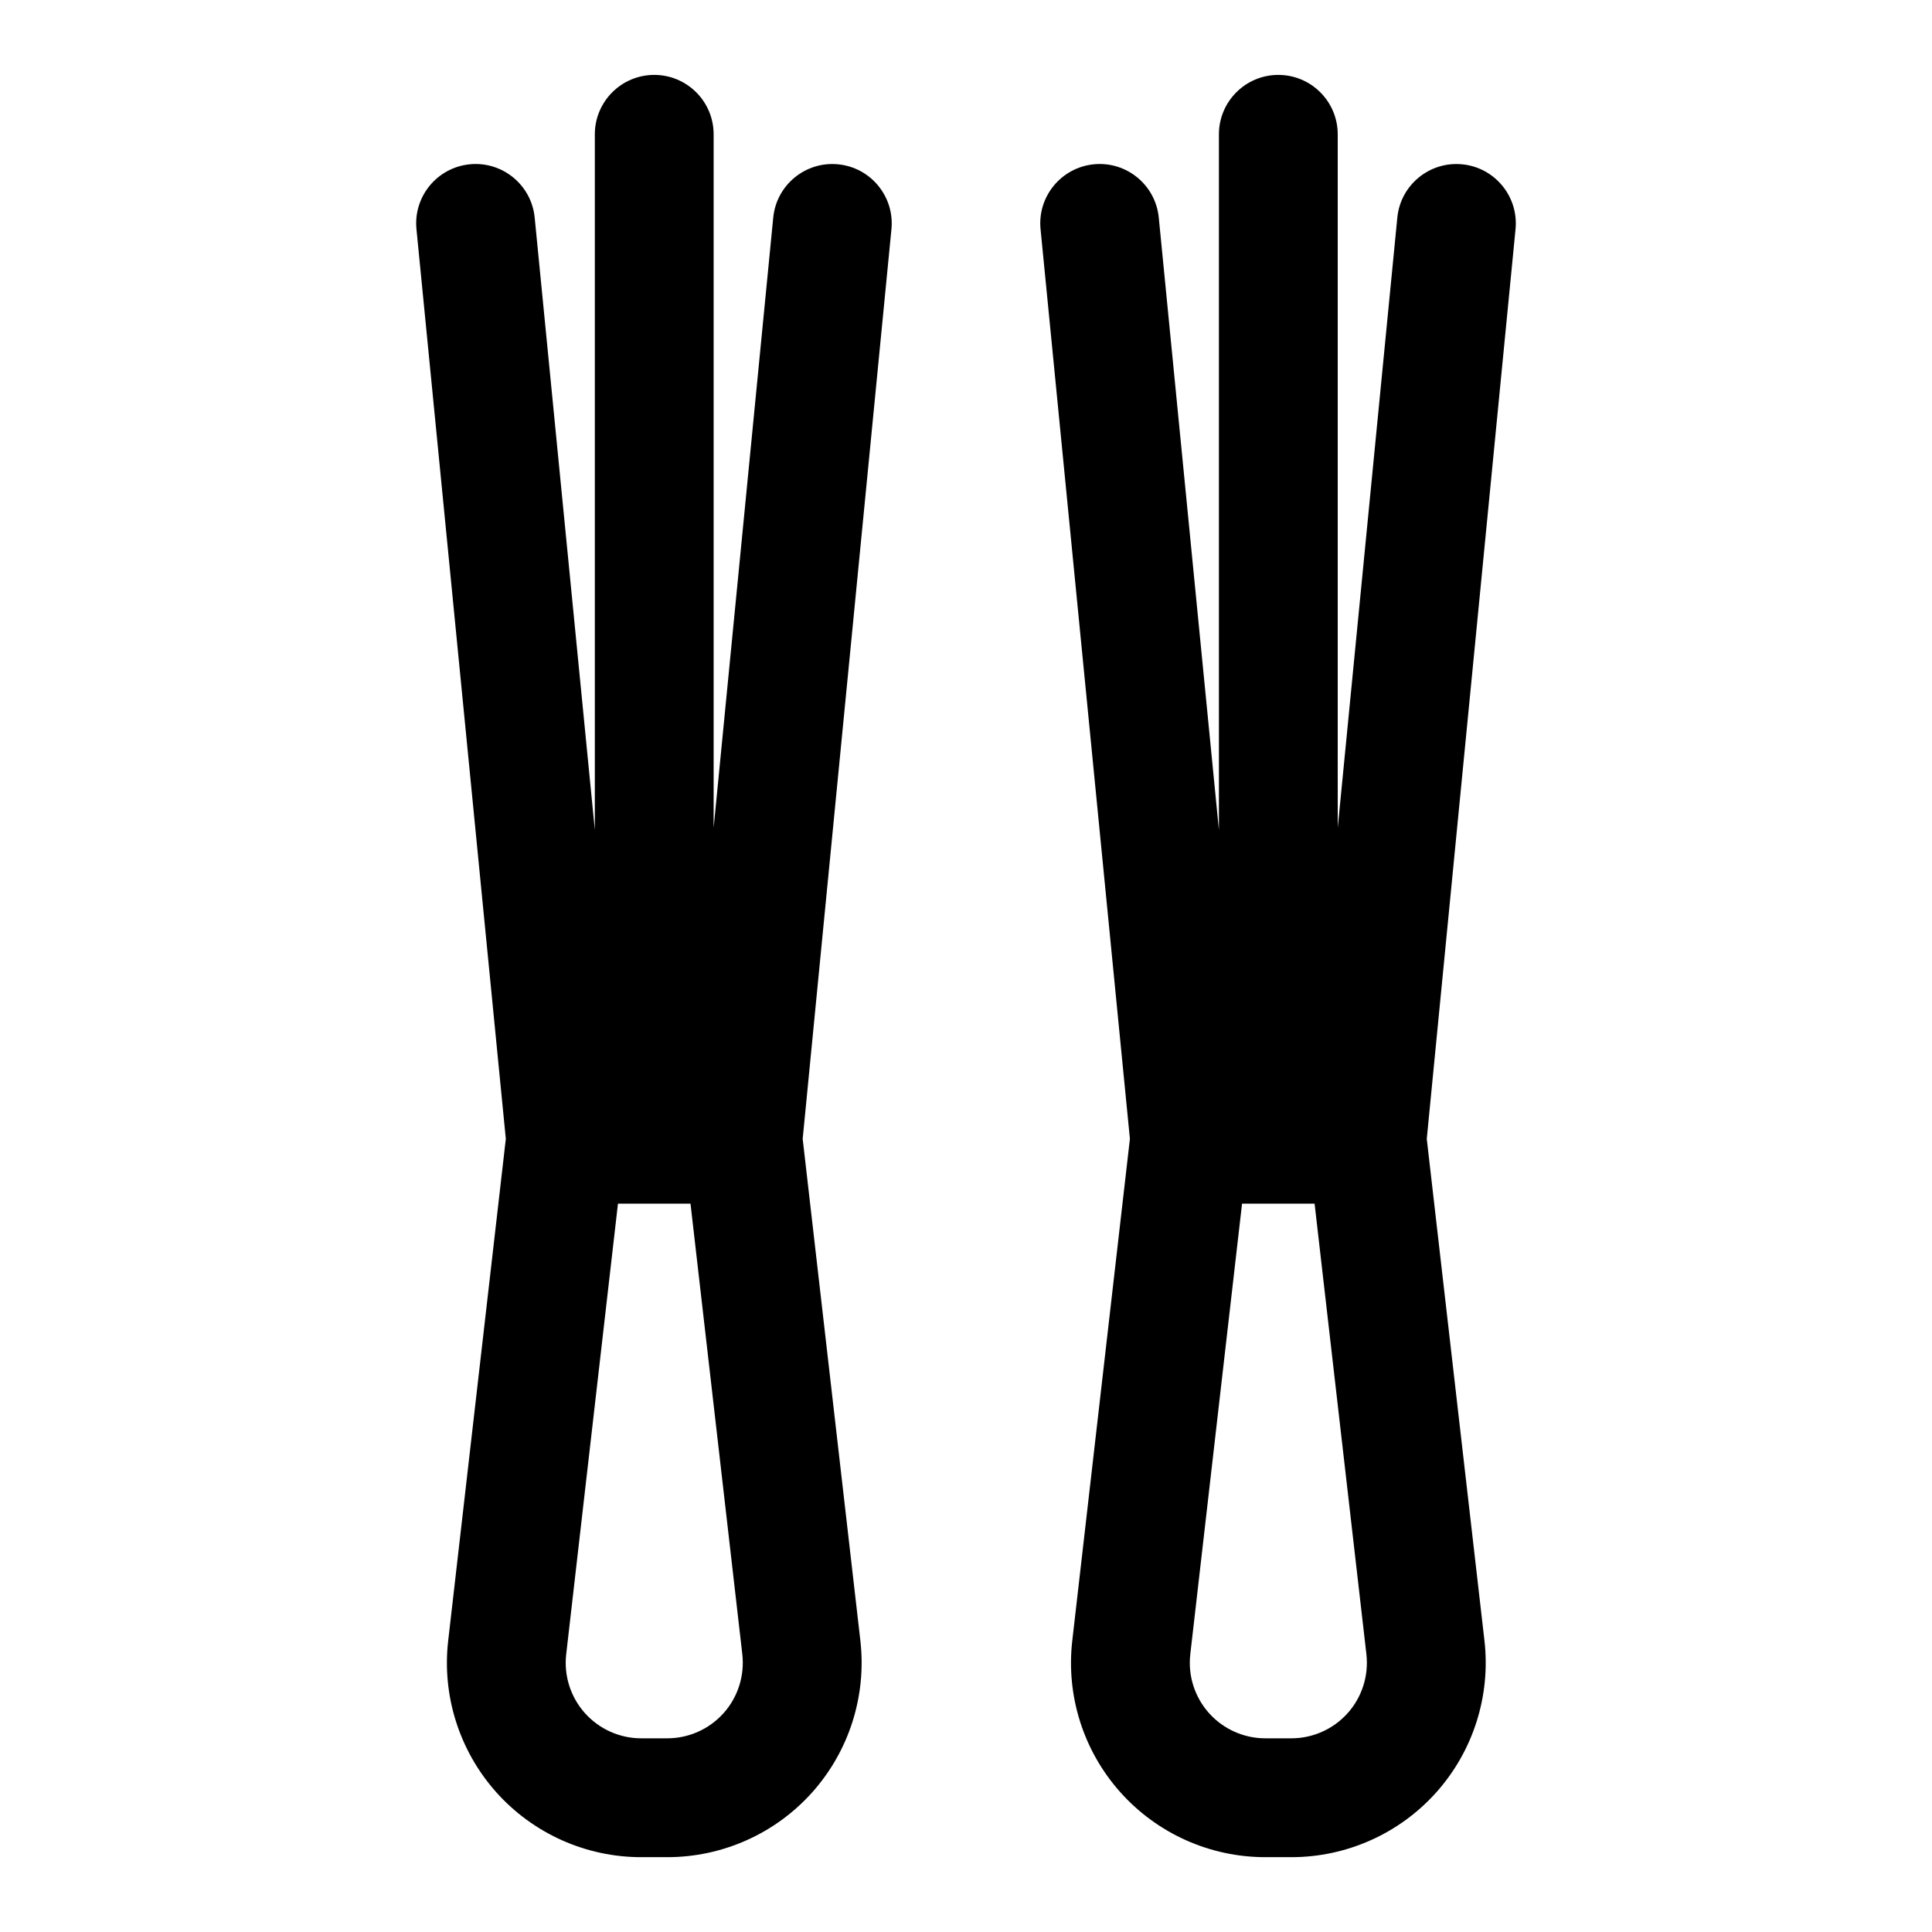 <?xml version="1.0" encoding="UTF-8"?>
<!-- Uploaded to: SVG Repo, www.svgrepo.com, Generator: SVG Repo Mixer Tools -->
<svg fill="#000000" width="800px" height="800px" version="1.1" viewBox="144 144 512 512" xmlns="http://www.w3.org/2000/svg">
 <path d="m301.63 363.9-15.934-162.24c-0.852-8.645-8.551-14.973-17.207-14.121-8.645 0.852-14.973 8.551-14.121 17.207l23.68 241.06-15.273 132.99c-1.684 14.578 2.961 29.191 12.723 40.148 9.777 10.957 23.758 17.223 38.43 17.223h6.91c14.688 0 28.668-6.266 38.445-17.223 9.762-10.957 14.391-25.566 12.723-40.148l-15.289-132.99 23.523-241.07c0.852-8.645-5.496-16.359-14.137-17.191-8.645-0.852-16.359 5.496-17.191 14.137l-15.793 161.71v-183.8c0-8.691-7.055-15.742-15.742-15.742-8.676 0-15.742 7.055-15.742 15.742v184.32zm165.39 0-15.934-162.24c-0.852-8.645-8.551-14.973-17.207-14.121-8.645 0.852-14.973 8.551-14.121 17.207l23.68 241.06-15.273 132.99c-1.684 14.578 2.945 29.191 12.723 40.148 9.777 10.957 23.758 17.223 38.43 17.223h6.91c14.688 0 28.668-6.266 38.445-17.223 9.762-10.957 14.391-25.566 12.723-40.148l-15.289-132.99 23.523-241.07c0.852-8.645-5.496-16.359-14.137-17.191-8.645-0.852-16.359 5.496-17.191 14.137l-15.793 161.71v-183.8c0-8.691-7.055-15.742-15.742-15.742-8.676 0-15.742 7.055-15.742 15.742v184.32zm-140.03 99.078 13.73 119.4c0.645 5.668-1.148 11.352-4.945 15.602-3.793 4.25-9.227 6.691-14.941 6.691h-6.91c-5.699 0-11.133-2.441-14.926-6.691s-5.606-9.934-4.945-15.602l13.715-119.4zm165.39 0 13.73 119.4c0.645 5.668-1.148 11.352-4.945 15.602-3.793 4.25-9.227 6.691-14.941 6.691h-6.91c-5.699 0-11.133-2.441-14.926-6.691s-5.606-9.934-4.945-15.602l13.715-119.4z" fill-rule="evenodd"/>
</svg>